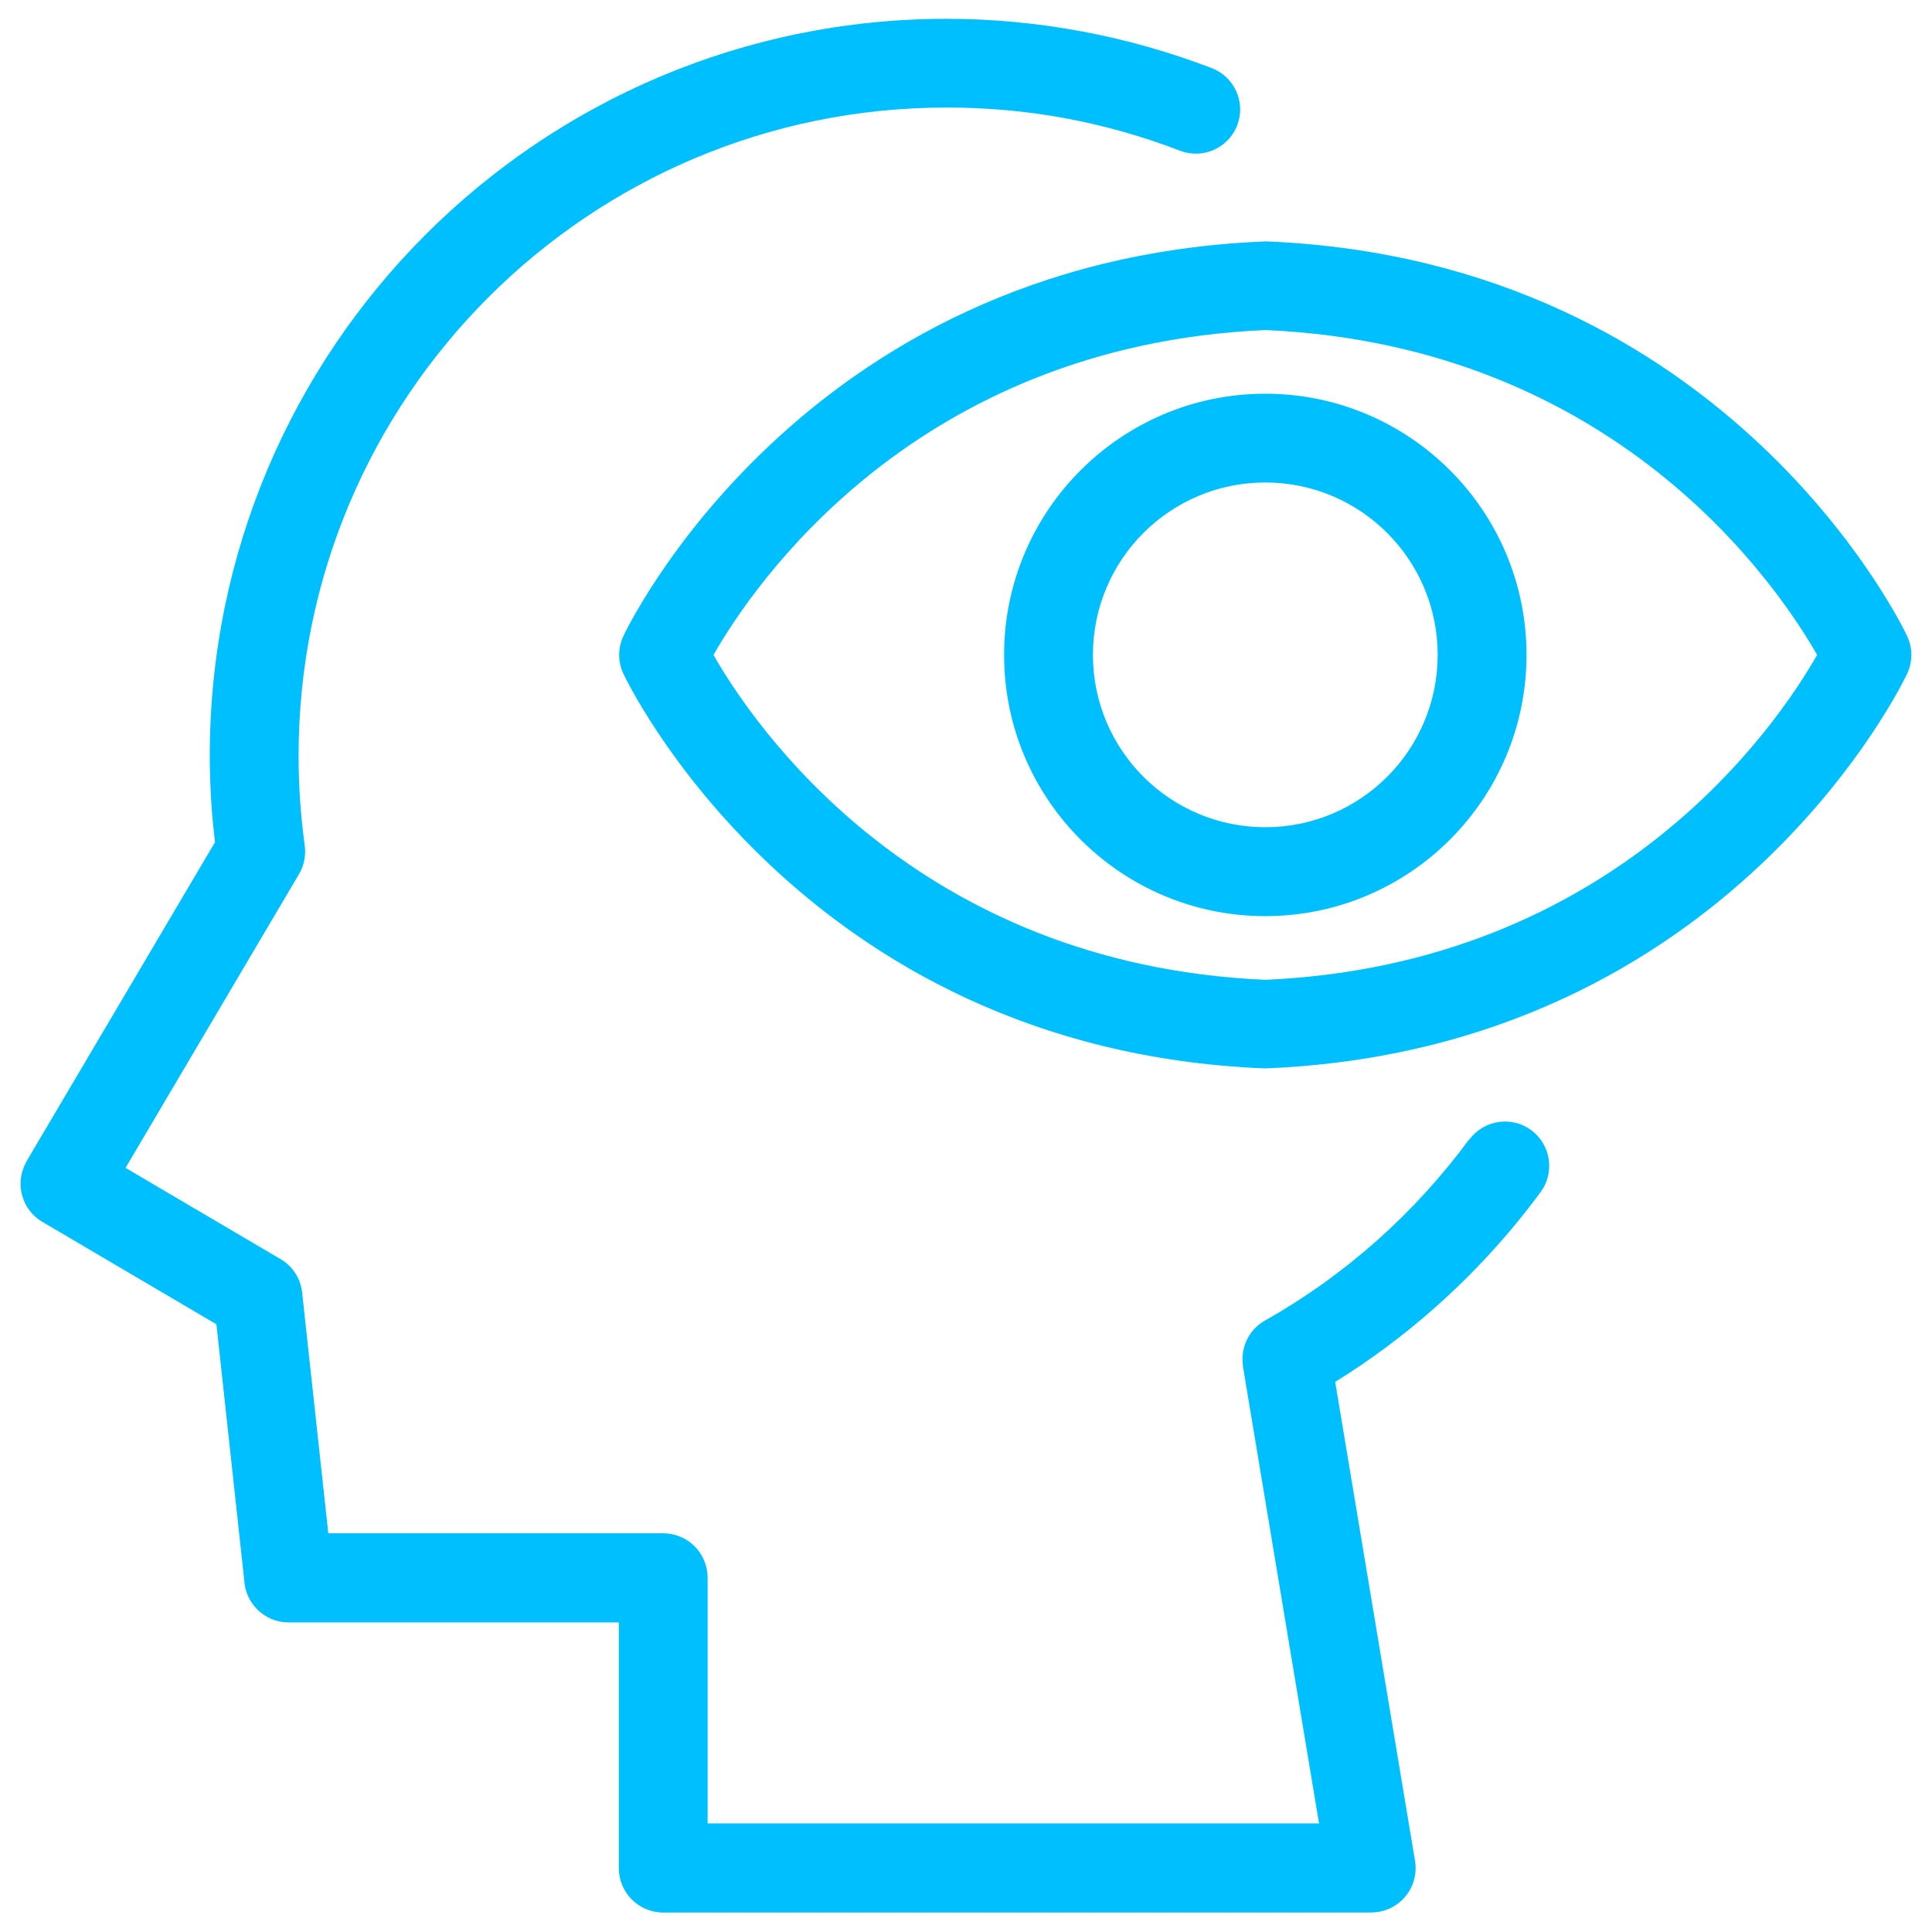 <?xml version="1.0" encoding="UTF-8"?> <svg xmlns="http://www.w3.org/2000/svg" viewBox="0 0 100 100" fill-rule="evenodd"><path d="m76.051 58.988c0.746-1.02 2.18-1.242 3.199-0.496 1.02 0.75 1.242 2.184 0.496 3.203-1.598 2.172-3.426 4.172-5.457 5.973-1.605 1.426-3.34 2.719-5.18 3.859l4.133 24.793c0.207 1.246-0.637 2.43-1.883 2.637-0.125 0.02-0.254 0.031-0.379 0.031v0.004h-36.652c-1.27 0-2.297-1.027-2.297-2.297v-12.719h-17.094c-1.234 0-2.242-0.977-2.297-2.203l-1.438-13.227-9.008-5.301c-1.09-0.641-1.453-2.039-0.816-3.133l0.008-0.008-0.008-0.004 9.75-16.508c-0.07-0.613-0.133-1.227-0.176-1.84-0.062-0.906-0.094-1.789-0.094-2.637 0-10.531 4.269-20.066 11.168-26.969 6.898-6.898 16.438-11.172 26.969-11.172 2.359 0 4.695 0.223 6.988 0.648 2.328 0.434 4.586 1.078 6.742 1.906 1.18 0.457 1.766 1.781 1.312 2.961-0.457 1.18-1.781 1.766-2.961 1.312-1.895-0.73-3.875-1.297-5.918-1.676-1.973-0.367-4.031-0.559-6.16-0.559-9.266 0-17.648 3.754-23.719 9.824-6.07 6.07-9.824 14.457-9.824 23.719 0 0.82 0.027 1.598 0.078 2.332 0.055 0.77 0.133 1.52 0.23 2.254 0.086 0.516 0 1.062-0.285 1.547l-8.98 15.207 7.91 4.656c0.664 0.344 1.145 1 1.23 1.793l1.355 12.465h17.336c1.27 0 2.297 1.027 2.297 2.297v12.719h31.648l-3.941-23.66h0.008c-0.152-0.922 0.273-1.883 1.133-2.367 2.07-1.168 4.008-2.555 5.785-4.133 1.766-1.57 3.375-3.332 4.793-5.258zm-10.559-38.609c3.731 0 7.109 1.512 9.559 3.961 2.445 2.445 3.961 5.824 3.961 9.559 0 3.731-1.512 7.109-3.961 9.559-2.445 2.445-5.824 3.961-9.559 3.961-3.731 0-7.109-1.512-9.559-3.961-2.445-2.445-3.961-5.824-3.961-9.559 0-3.731 1.512-7.109 3.961-9.559 2.445-2.445 5.824-3.961 9.559-3.961zm6.309 7.207c-1.613-1.613-3.848-2.613-6.309-2.613-2.465 0-4.695 1-6.309 2.613-1.613 1.613-2.613 3.848-2.613 6.309 0 2.465 1 4.695 2.613 6.309 1.613 1.613 3.848 2.613 6.309 2.613 2.465 0 4.695-1 6.309-2.613s2.613-3.848 2.613-6.309c0-2.465-1-4.695-2.613-6.309zm-6.309 23.129c18.125-0.797 26.496-13.195 28.562-16.816-2.066-3.621-10.441-16.023-28.562-16.816-18.125 0.797-26.496 13.195-28.562 16.816 2.066 3.621 10.441 16.023 28.562 16.816zm33.215-15.832c-0.027 0.059-9.051 19.375-33.059 20.41-0.086 0.008-0.164 0.008-0.25 0.004-24.059-1-33.098-20.355-33.125-20.414-0.289-0.602-0.309-1.324 0-1.973 0.027-0.059 9.051-19.371 33.059-20.406 0.086-0.008 0.164-0.008 0.25-0.008 24.059 1 33.098 20.355 33.125 20.414 0.289 0.602 0.312 1.324 0 1.973z" fill="#00bfff"></path></svg> 